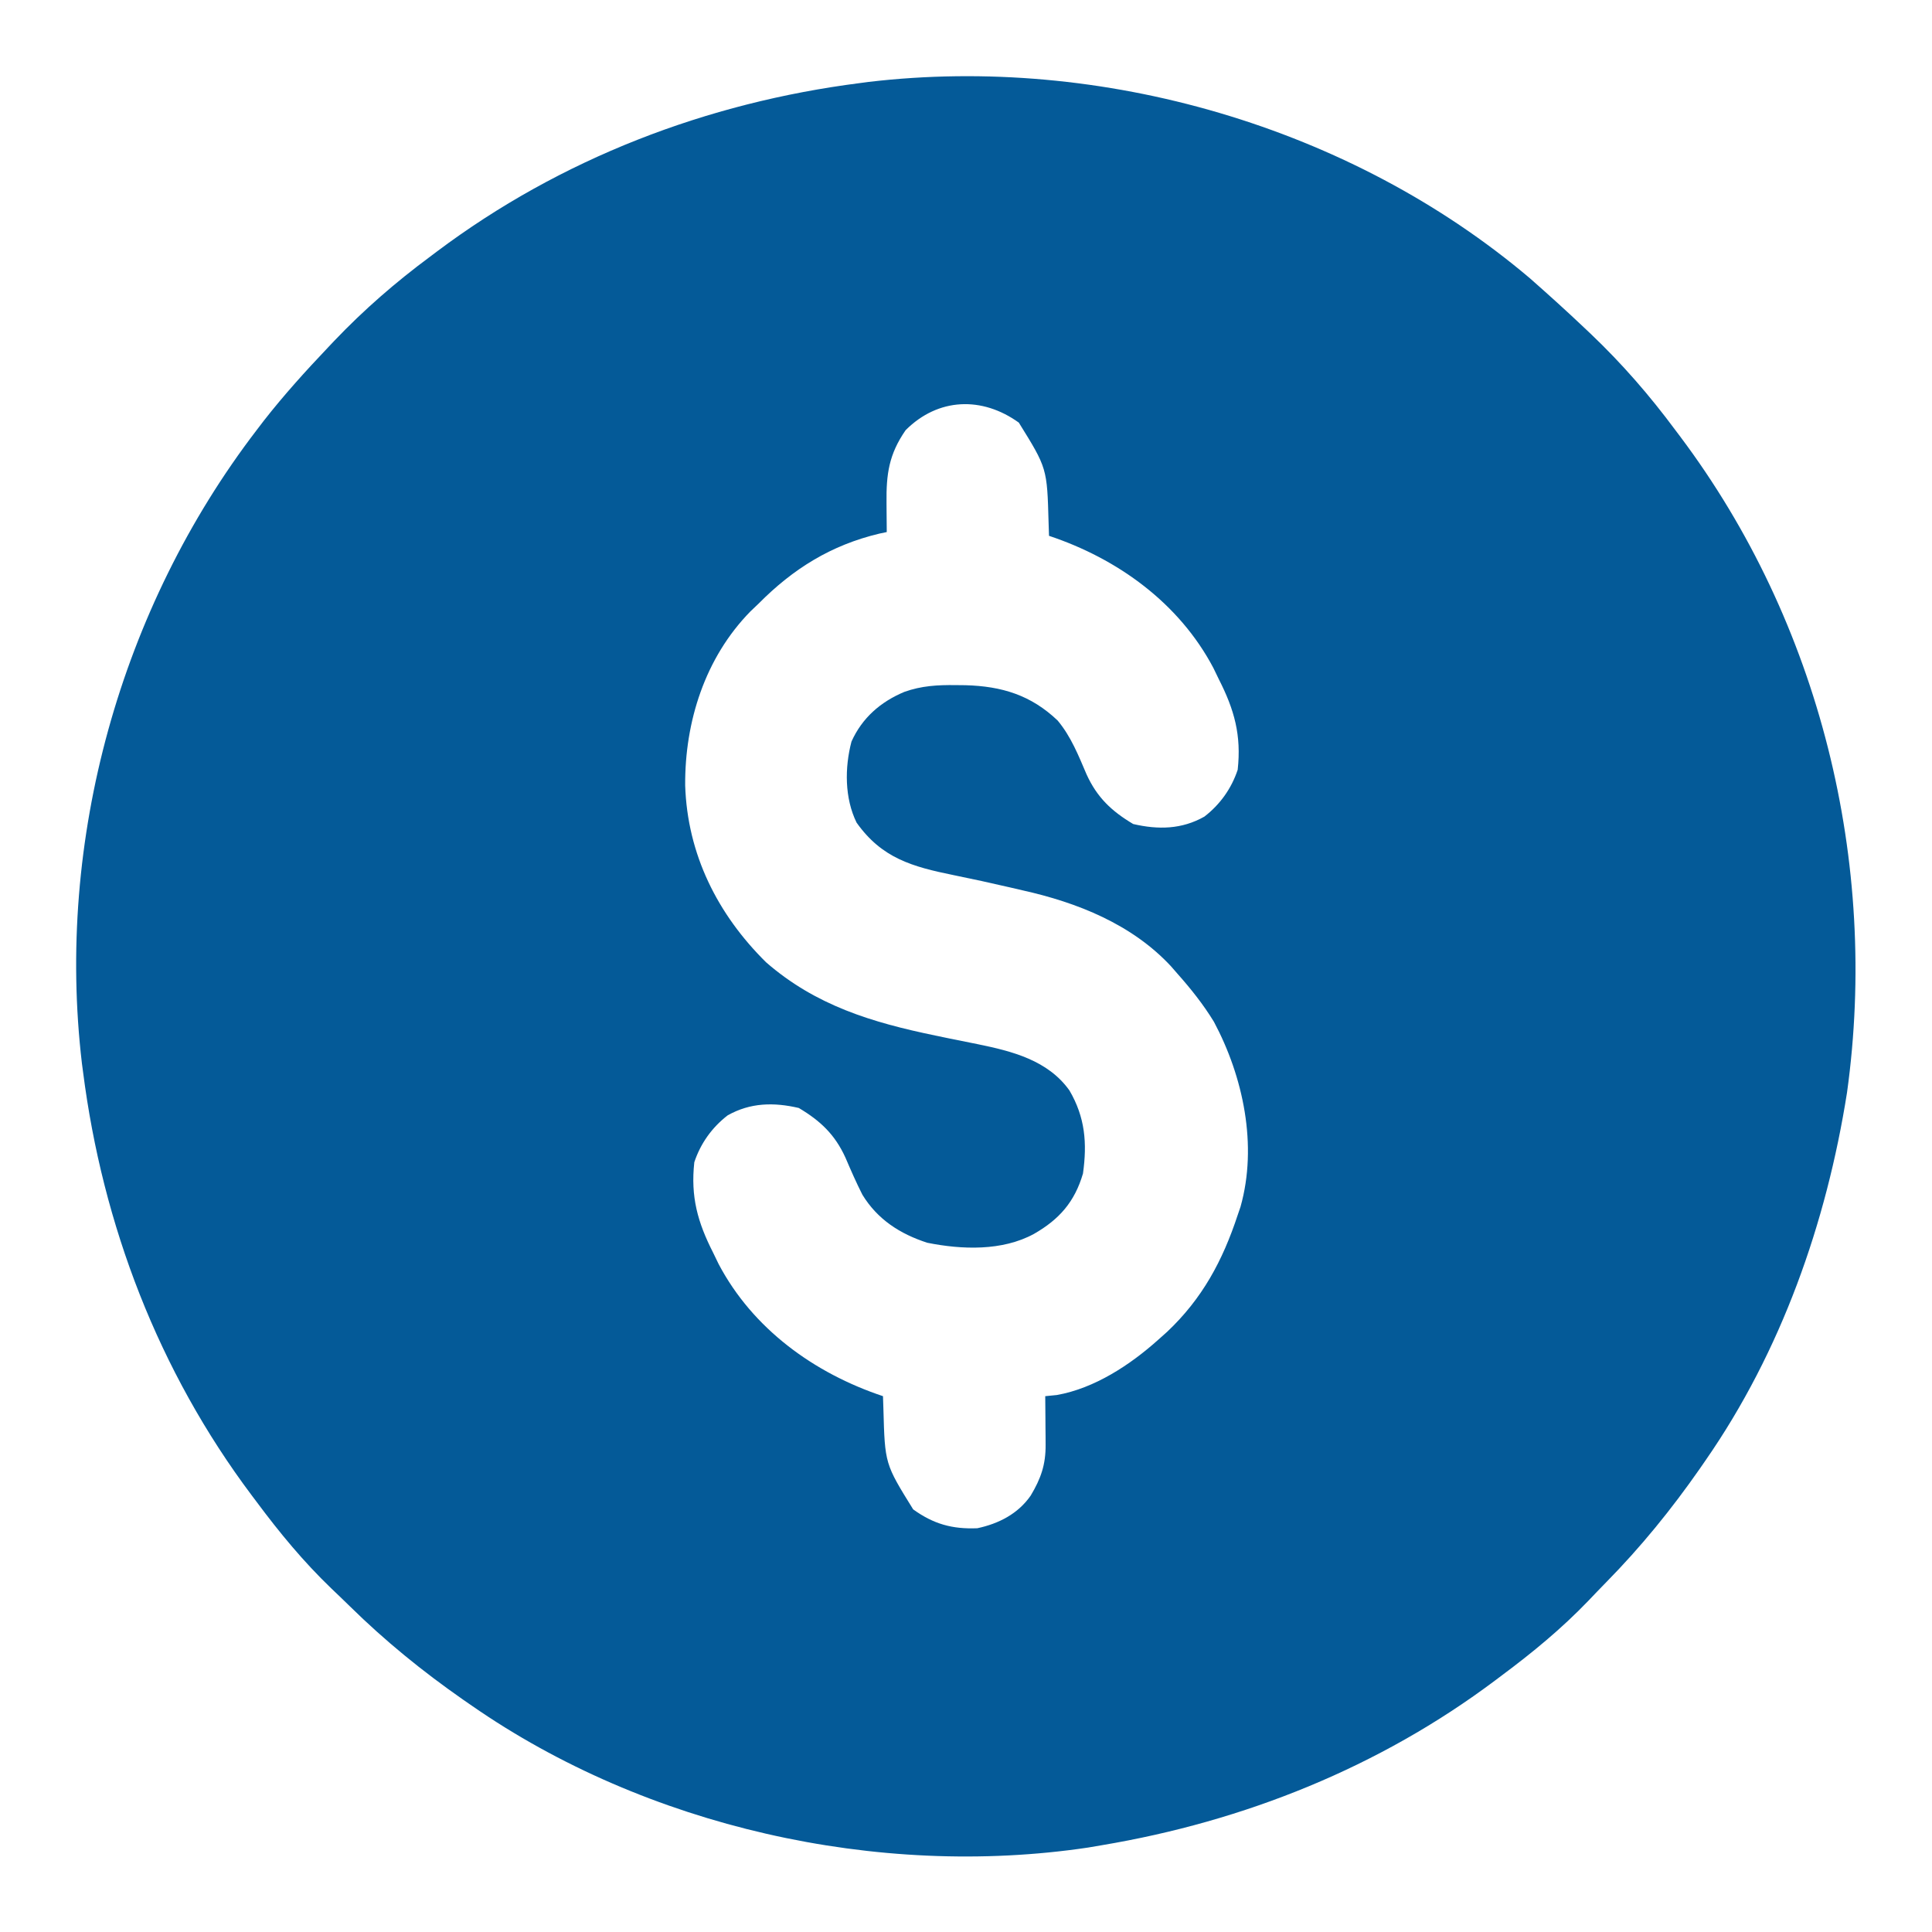 <?xml version="1.0" encoding="UTF-8"?>
<svg version="1.1" xmlns="http://www.w3.org/2000/svg" width="512" height="512">
<path d="M0 0 C4.919 4.334 9.774 8.713 14.527 13.227 C15.061 13.732 15.596 14.238 16.146 14.758 C24.444 22.667 31.703 31.024 38.527 40.227 C38.951 40.79 39.375 41.353 39.812 41.933 C76.817 91.226 92.487 154.774 84.006 215.763 C78.562 250.307 66.555 284.381 46.527 313.227 C46.009 313.976 45.492 314.725 44.958 315.498 C37.446 326.261 29.388 336.186 20.183 345.541 C18.596 347.157 17.033 348.792 15.473 350.434 C8.389 357.806 0.723 364.13 -7.473 370.227 C-8.037 370.652 -8.602 371.077 -9.183 371.515 C-39.875 394.554 -75.706 408.893 -113.473 415.227 C-114.682 415.433 -115.891 415.639 -117.137 415.852 C-172.898 424.156 -234.199 410.355 -280.473 378.227 C-281.222 377.709 -281.972 377.191 -282.744 376.657 C-293.507 369.146 -303.432 361.087 -312.787 351.882 C-314.403 350.295 -316.038 348.732 -317.68 347.172 C-325.052 340.088 -331.376 332.422 -337.473 324.227 C-338.111 323.38 -338.111 323.38 -338.761 322.516 C-363.432 289.65 -378.295 250.902 -383.473 210.227 C-383.568 209.509 -383.664 208.792 -383.763 208.052 C-390.736 148.926 -373.586 87.373 -337.473 40.227 C-336.85 39.411 -336.227 38.595 -335.586 37.754 C-330.241 30.913 -324.447 24.515 -318.473 18.227 C-317.966 17.691 -317.459 17.155 -316.937 16.604 C-309.03 8.307 -300.674 1.049 -291.473 -5.773 C-290.91 -6.197 -290.347 -6.621 -289.767 -7.058 C-256.9 -31.732 -218.151 -46.596 -177.473 -51.773 C-176.755 -51.869 -176.038 -51.965 -175.298 -52.063 C-113.593 -59.341 -47.486 -40.242 0 0 Z M-165.473 40.227 C-169.904 46.634 -170.623 51.846 -170.535 59.477 C-170.531 60.222 -170.526 60.967 -170.521 61.734 C-170.51 63.565 -170.492 65.396 -170.473 67.227 C-171.438 67.43 -171.438 67.43 -172.422 67.637 C-185.218 70.685 -195.273 76.932 -204.473 86.227 C-205.17 86.89 -205.867 87.554 -206.586 88.238 C-218.63 100.517 -224.005 117.481 -223.895 134.369 C-223.307 152.636 -215.321 168.521 -202.473 181.227 C-189.318 192.709 -174.311 197.201 -157.57 200.664 C-155.714 201.051 -155.714 201.051 -153.82 201.445 C-151.34 201.957 -148.857 202.458 -146.371 202.945 C-137.237 204.811 -127.761 207.209 -122.059 215.211 C-117.903 222.314 -117.342 229.145 -118.473 237.227 C-120.673 244.735 -124.748 249.382 -131.473 253.227 C-139.844 257.793 -150.539 257.419 -159.738 255.57 C-166.956 253.232 -172.934 249.387 -176.934 242.832 C-178.565 239.614 -179.998 236.334 -181.418 233.02 C-184.2 226.905 -188.034 223.271 -193.785 219.852 C-200.406 218.312 -206.651 218.422 -212.648 221.816 C-216.813 225.036 -219.816 229.256 -221.473 234.227 C-222.474 243.371 -220.605 250.12 -216.473 258.227 C-216 259.205 -215.526 260.183 -215.039 261.191 C-205.978 278.387 -189.701 290.15 -171.473 296.227 C-171.417 297.928 -171.417 297.928 -171.359 299.664 C-170.964 314.158 -170.964 314.158 -163.473 326.227 C-158.08 330.109 -153.144 331.498 -146.473 331.227 C-140.808 330.023 -135.675 327.411 -132.316 322.555 C-129.608 318.028 -128.335 314.338 -128.375 309.117 C-128.378 308.363 -128.381 307.609 -128.385 306.832 C-128.393 306.055 -128.402 305.277 -128.41 304.477 C-128.415 303.684 -128.419 302.891 -128.424 302.074 C-128.436 300.125 -128.454 298.176 -128.473 296.227 C-127.459 296.126 -126.446 296.025 -125.402 295.922 C-115.395 294.151 -105.951 287.933 -98.473 281.227 C-97.713 280.549 -96.954 279.87 -96.172 279.172 C-86.847 270.364 -81.462 260.336 -77.473 248.227 C-77.225 247.503 -76.978 246.78 -76.723 246.035 C-72.136 229.758 -76.006 211.564 -83.773 197.008 C-86.6 192.381 -89.876 188.275 -93.473 184.227 C-94.027 183.59 -94.581 182.953 -95.152 182.297 C-105.508 171.149 -119.992 165.396 -134.535 162.164 C-135.619 161.911 -136.703 161.659 -137.82 161.399 C-142.806 160.245 -147.8 159.147 -152.816 158.133 C-163.743 155.909 -171.804 153.642 -178.473 144.227 C-181.654 137.74 -181.642 129.673 -179.82 122.746 C-176.986 116.458 -172.111 112.223 -165.82 109.586 C-161.25 107.956 -156.98 107.727 -152.16 107.789 C-150.909 107.802 -150.909 107.802 -149.634 107.814 C-140.01 108.077 -132.268 110.424 -125.184 117.176 C-121.649 121.412 -119.681 126.405 -117.527 131.434 C-114.745 137.548 -110.911 141.182 -105.16 144.602 C-98.539 146.141 -92.294 146.031 -86.297 142.637 C-82.132 139.417 -79.129 135.197 -77.473 130.227 C-76.471 121.082 -78.34 114.333 -82.473 106.227 C-83.182 104.759 -83.182 104.759 -83.906 103.262 C-92.967 86.066 -109.244 74.303 -127.473 68.227 C-127.529 66.525 -127.529 66.525 -127.586 64.789 C-127.981 50.295 -127.981 50.295 -135.473 38.227 C-145.194 31.228 -156.842 31.596 -165.473 40.227 Z " fill="#045A98" transform="translate(405.473,73.773)"/>
</svg>
